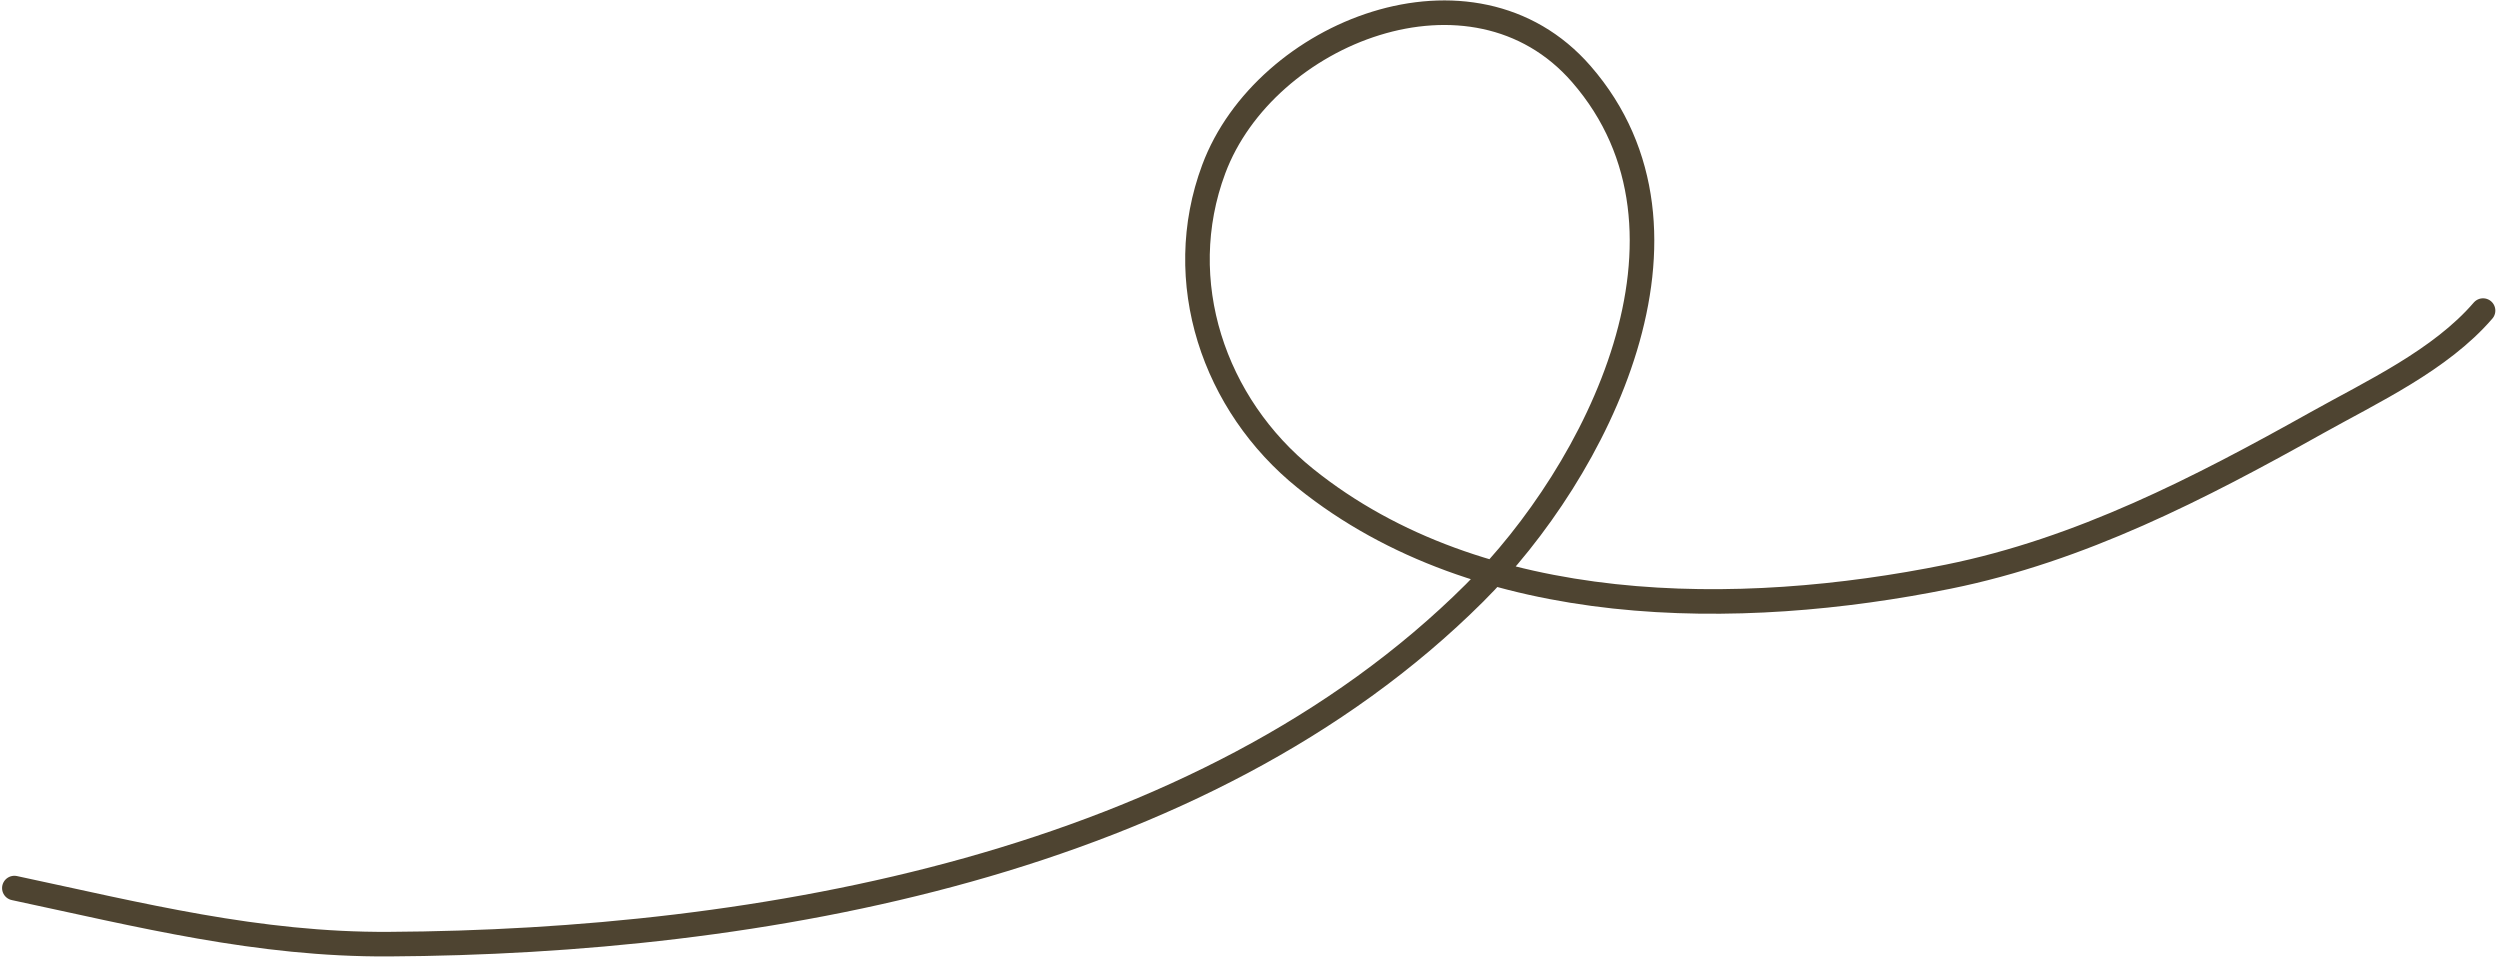 <svg preserveAspectRatio="none" width="100%" height="156" viewBox="0 0 407 156" fill="none" xmlns="http://www.w3.org/2000/svg">
<path d="M2.338 144.578C22.85 148.951 41.928 153.829 63.319 153.707C123.54 153.364 195.58 140.851 240.045 96.544C259.863 76.797 279.829 37.81 257.445 12.063C239.763 -8.276 205.926 5.23 197.601 27.524C190.775 45.805 197.602 65.885 212.524 77.885C241.086 100.852 283.143 100.777 317.199 93.876C338.706 89.518 358.117 79.489 377.109 68.861C386.157 63.798 397.291 58.638 404.241 50.564" stroke="#4E4431" stroke-width="4" stroke-linecap="round"/>
</svg>
